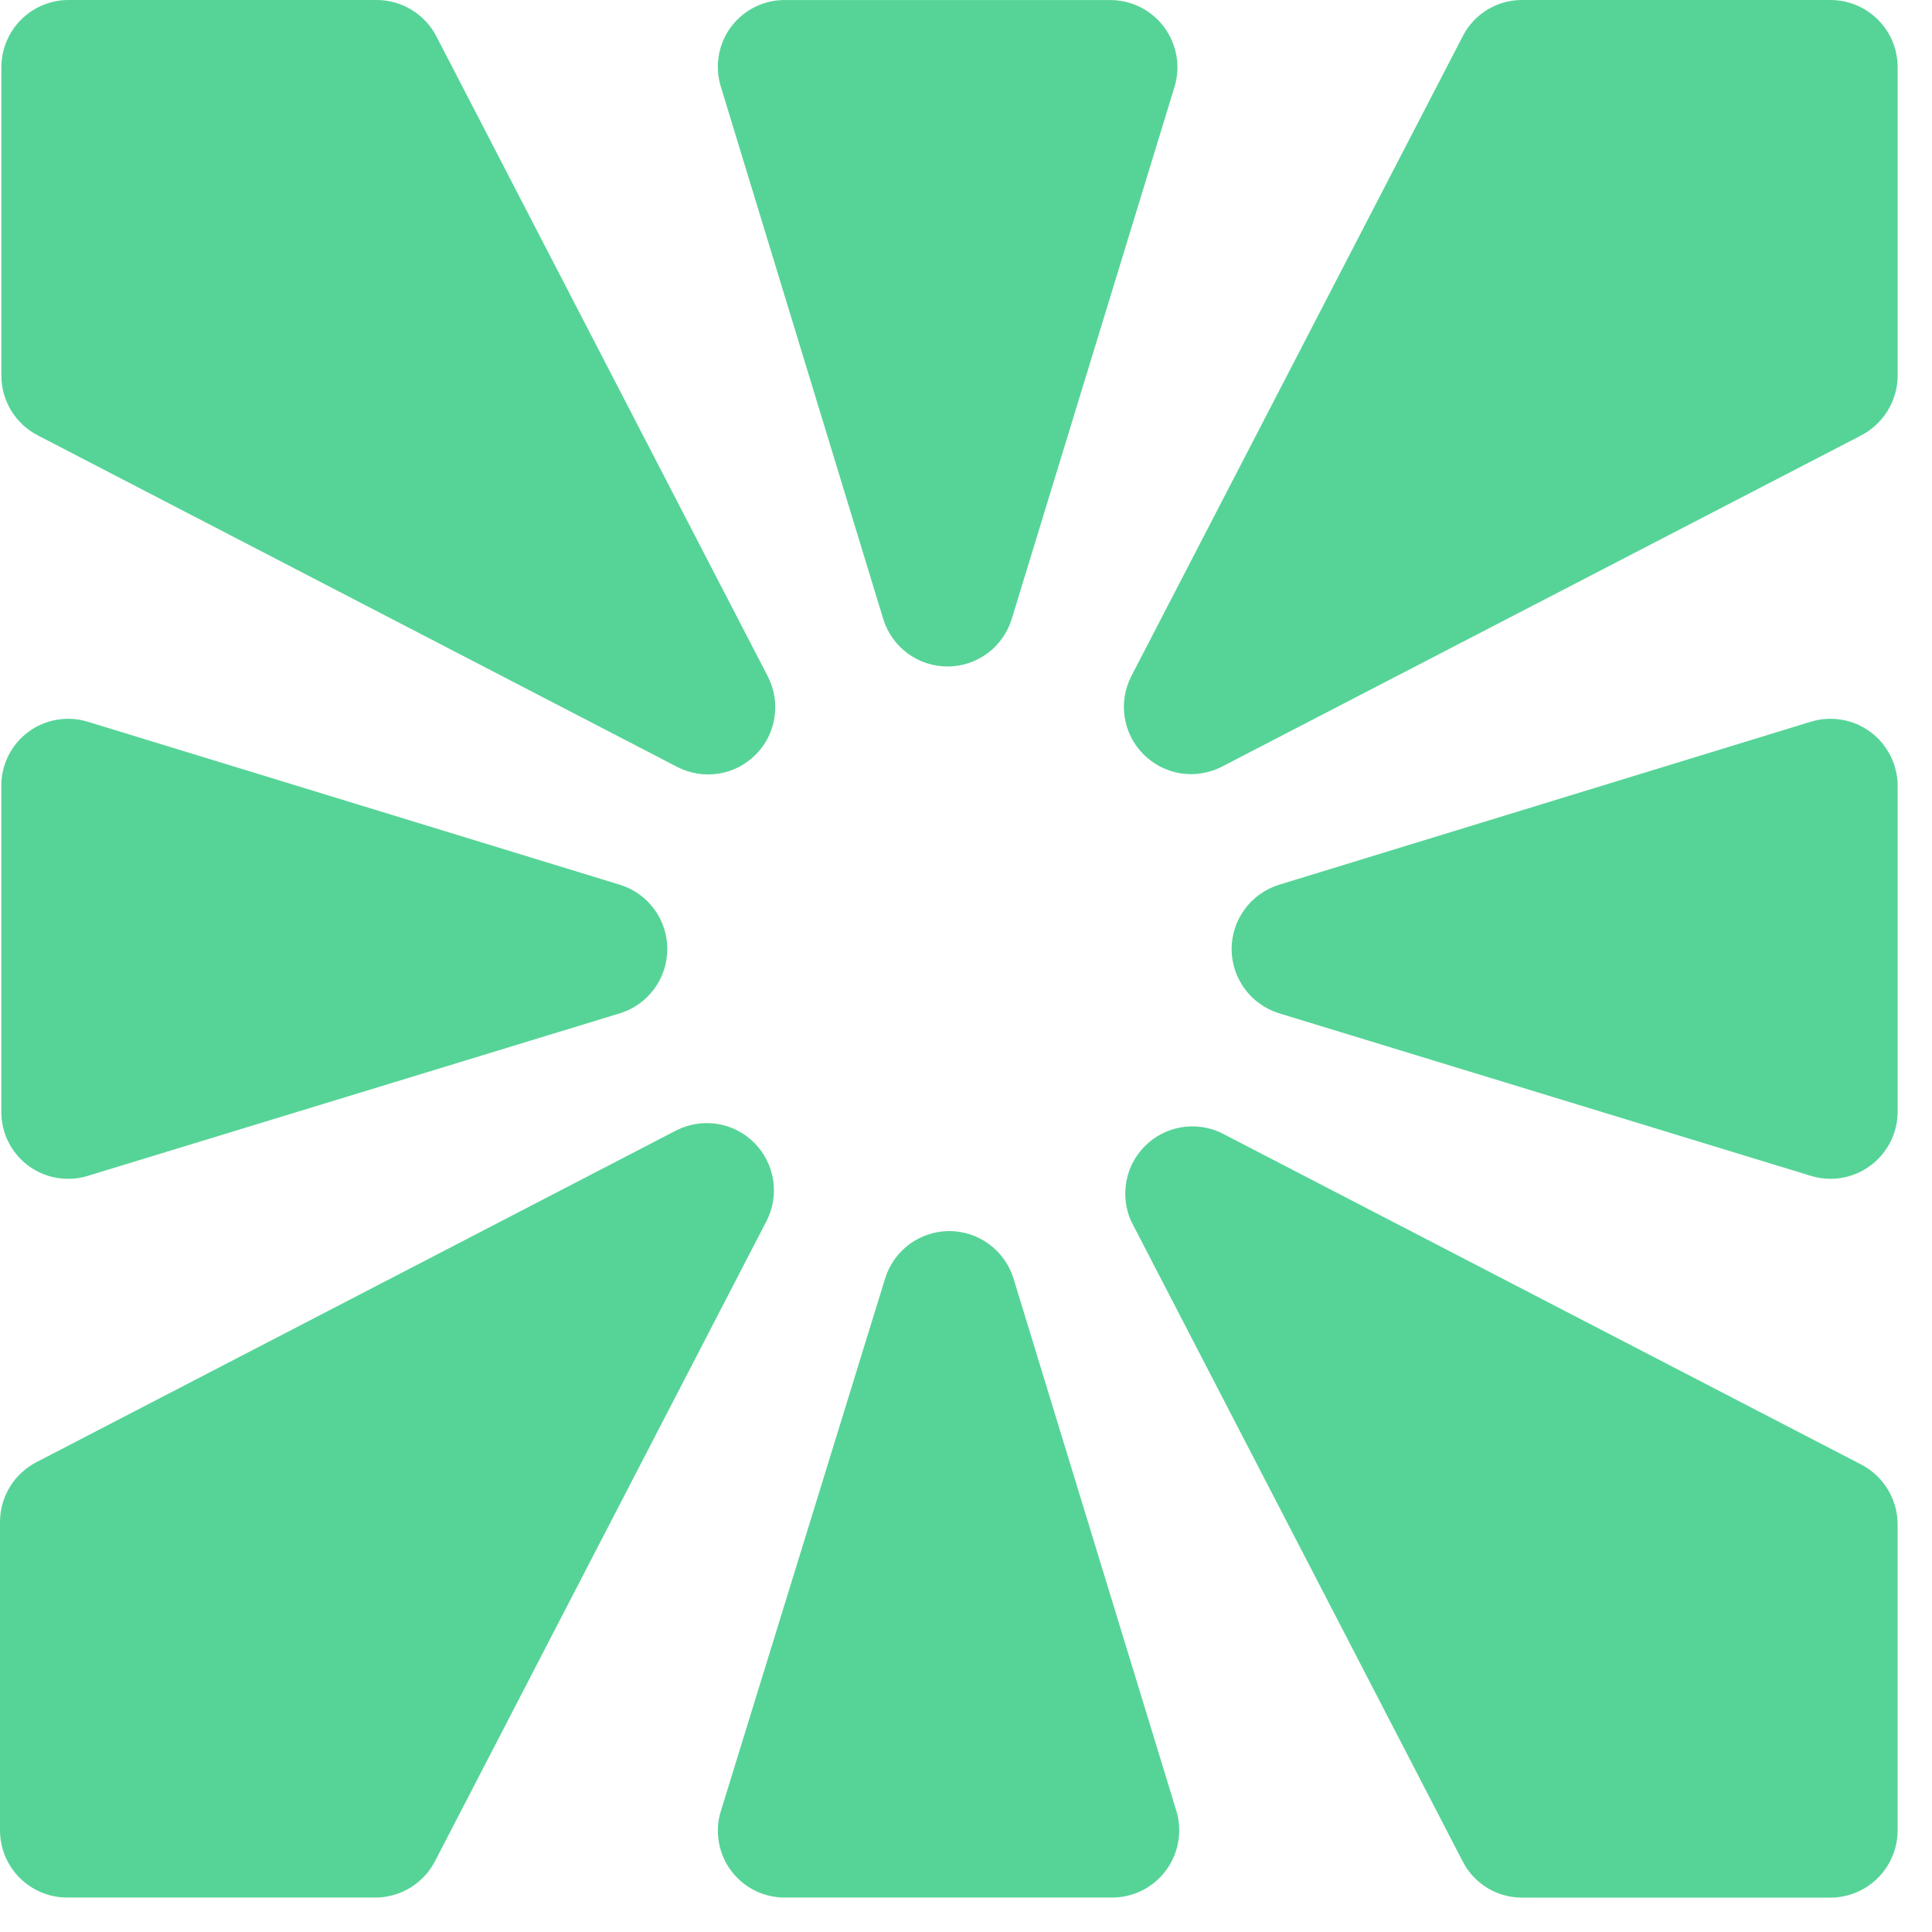 <svg preserveAspectRatio="none" width="100%" height="100%" overflow="visible" style="display: block;" viewBox="0 0 35 35" fill="none" xmlns="http://www.w3.org/2000/svg">
<g id="Group 52">
<path id="Vector" d="M13.058 1.568L16.004 11.224C16.082 11.471 16.237 11.686 16.445 11.839C16.654 11.992 16.906 12.074 17.165 12.074C17.423 12.074 17.675 11.992 17.884 11.839C18.092 11.686 18.247 11.471 18.325 11.224L21.279 1.568C21.333 1.387 21.345 1.195 21.312 1.009C21.279 0.822 21.203 0.646 21.091 0.494C20.978 0.341 20.832 0.218 20.663 0.132C20.494 0.047 20.308 0.002 20.119 0.001H14.251C14.059 -0.005 13.867 0.035 13.693 0.118C13.52 0.2 13.368 0.324 13.251 0.477C13.134 0.63 13.056 0.809 13.023 0.999C12.989 1.189 13.001 1.384 13.058 1.568Z" fill="#56D497"/>
<path id="Vector_2" d="M32.803 13.075L23.162 16.031C22.916 16.109 22.7 16.264 22.548 16.473C22.395 16.681 22.312 16.933 22.312 17.192C22.312 17.451 22.395 17.703 22.548 17.912C22.7 18.121 22.916 18.275 23.162 18.354L32.803 21.301C32.985 21.357 33.178 21.37 33.365 21.338C33.552 21.306 33.73 21.23 33.883 21.117C34.036 21.005 34.16 20.857 34.246 20.688C34.332 20.518 34.377 20.33 34.378 20.14V14.236C34.377 14.046 34.332 13.858 34.246 13.689C34.16 13.519 34.036 13.372 33.883 13.259C33.73 13.146 33.552 13.07 33.365 13.039C33.178 13.007 32.985 13.019 32.803 13.075Z" fill="#56D497"/>
<path id="Vector_3" d="M21.312 32.809L18.358 23.153C18.28 22.906 18.125 22.691 17.916 22.538C17.708 22.385 17.456 22.302 17.197 22.302C16.939 22.302 16.687 22.385 16.478 22.538C16.27 22.691 16.115 22.906 16.037 23.153L13.059 32.809C13.002 32.99 12.99 33.182 13.022 33.37C13.054 33.557 13.129 33.734 13.242 33.886C13.355 34.039 13.502 34.163 13.672 34.248C13.842 34.333 14.029 34.377 14.219 34.376H20.119C20.311 34.38 20.501 34.339 20.674 34.256C20.847 34.172 20.998 34.049 21.114 33.896C21.23 33.743 21.309 33.565 21.343 33.376C21.378 33.187 21.367 32.993 21.312 32.809Z" fill="#56D497"/>
<path id="Vector_4" d="M22.124 13.895L33.721 7.886C33.918 7.782 34.083 7.627 34.199 7.437C34.315 7.247 34.377 7.028 34.378 6.806V1.218C34.378 0.895 34.25 0.585 34.021 0.357C33.793 0.128 33.483 0 33.161 0H27.577C27.354 -0.001 27.135 0.059 26.944 0.176C26.753 0.292 26.599 0.459 26.498 0.658L20.492 12.255C20.376 12.483 20.335 12.743 20.375 12.996C20.415 13.249 20.534 13.484 20.715 13.665C20.896 13.847 21.129 13.967 21.382 14.009C21.635 14.05 21.895 14.01 22.124 13.895Z" fill="#56D497"/>
<path id="Vector_5" d="M11.24 16.031L1.59 13.075C1.409 13.019 1.217 13.007 1.03 13.039C0.843 13.07 0.666 13.146 0.513 13.259C0.361 13.372 0.237 13.52 0.152 13.689C0.067 13.859 0.023 14.047 0.024 14.236V20.14C0.023 20.33 0.067 20.518 0.152 20.688C0.237 20.857 0.361 21.005 0.513 21.118C0.666 21.231 0.843 21.307 1.03 21.338C1.217 21.37 1.409 21.358 1.59 21.302L11.24 18.354C11.486 18.276 11.701 18.121 11.854 17.912C12.007 17.703 12.089 17.451 12.089 17.193C12.089 16.934 12.007 16.682 11.854 16.473C11.701 16.264 11.486 16.109 11.24 16.031Z" fill="#56D497"/>
<path id="Vector_6" d="M20.491 22.122L26.497 33.719C26.598 33.918 26.752 34.085 26.943 34.201C27.134 34.318 27.353 34.378 27.576 34.377H33.16C33.482 34.377 33.792 34.248 34.02 34.02C34.249 33.791 34.377 33.482 34.377 33.158V27.612C34.376 27.389 34.314 27.171 34.198 26.98C34.082 26.79 33.917 26.635 33.719 26.532L22.122 20.522C21.898 20.416 21.645 20.381 21.4 20.422C21.154 20.463 20.928 20.579 20.75 20.753C20.572 20.928 20.452 21.152 20.406 21.397C20.36 21.642 20.389 21.895 20.491 22.122Z" fill="#56D497"/>
<path id="Vector_7" d="M13.91 12.255L7.905 0.658C7.802 0.46 7.647 0.294 7.457 0.178C7.267 0.062 7.048 0 6.825 0H1.234C0.912 0.002 0.605 0.132 0.378 0.36C0.152 0.588 0.025 0.897 0.025 1.218V6.806C0.025 7.029 0.086 7.247 0.202 7.438C0.318 7.628 0.484 7.783 0.682 7.886L12.271 13.895C12.5 14.013 12.761 14.055 13.016 14.015C13.271 13.976 13.506 13.856 13.688 13.673C13.871 13.491 13.991 13.255 14.03 13C14.07 12.745 14.028 12.484 13.91 12.255Z" fill="#56D497"/>
<path id="Vector_8" d="M12.246 20.481L0.657 26.49C0.46 26.593 0.294 26.748 0.178 26.938C0.062 27.129 0 27.347 8.41867e-05 27.57V33.158C7.70433e-05 33.479 0.127 33.788 0.354 34.016C0.58 34.244 0.888 34.374 1.209 34.376H6.801C7.024 34.376 7.242 34.314 7.432 34.198C7.623 34.082 7.778 33.916 7.88 33.718L13.886 22.121C14.004 21.892 14.046 21.631 14.006 21.376C13.966 21.121 13.846 20.885 13.664 20.703C13.482 20.52 13.246 20.4 12.991 20.36C12.736 20.321 12.476 20.363 12.246 20.481Z" fill="#56D497"/>
</g>
</svg>
